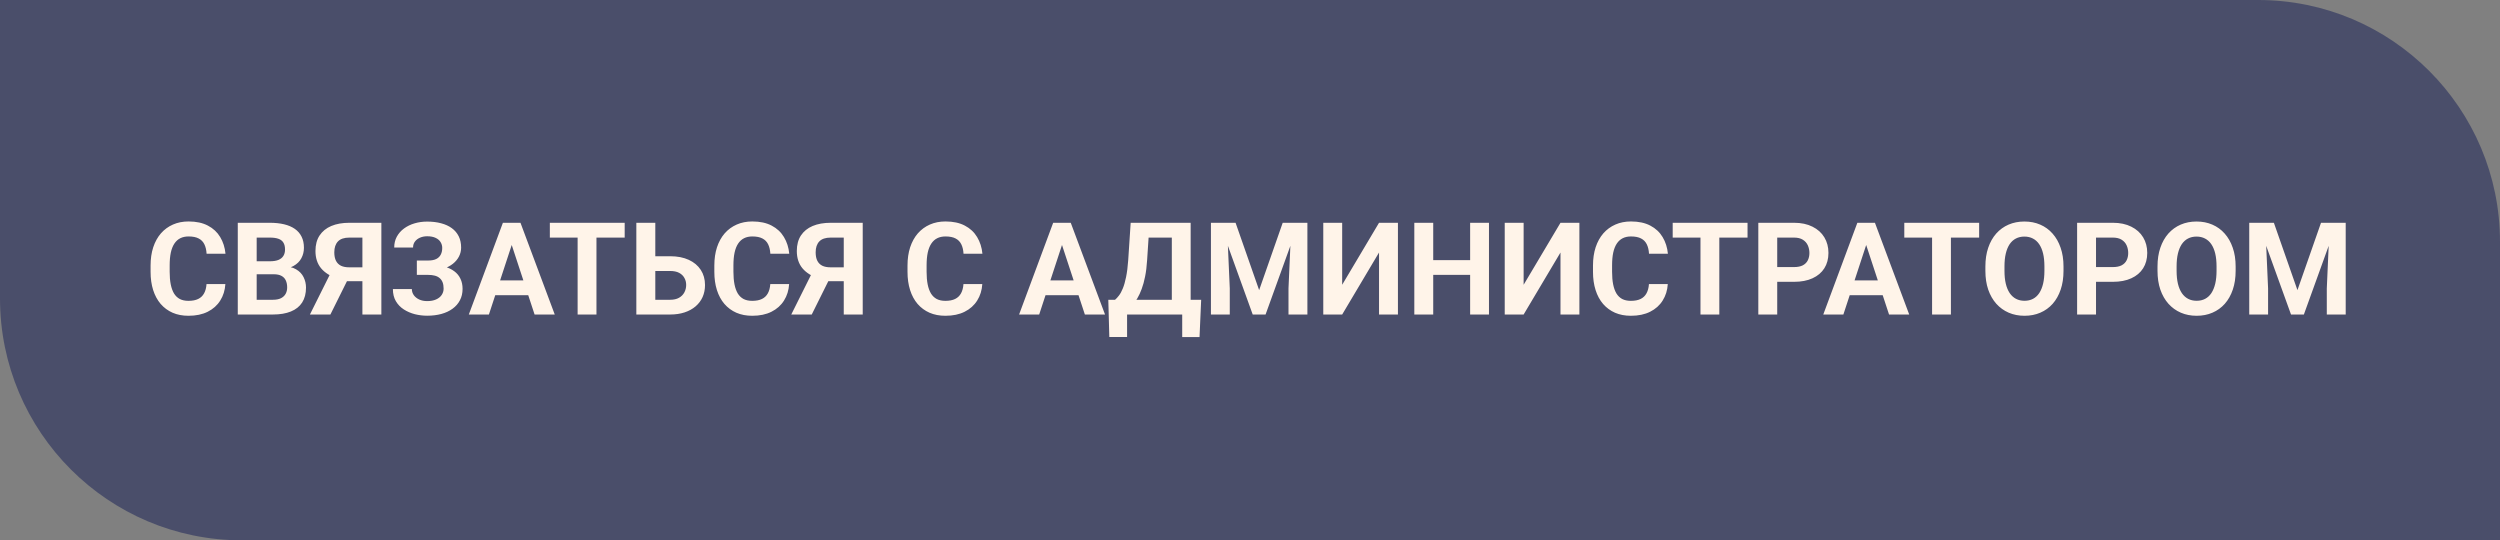 <?xml version="1.0" encoding="UTF-8"?> <svg xmlns="http://www.w3.org/2000/svg" width="310" height="67" viewBox="0 0 310 67" fill="none"><rect x="0" y="0" width="310" height="67" fill="#808080" stroke="none"/><g clip-path="url(#clip0_2107_205)"><path d="M0 0H280C296.569 0 310 13.431 310 30V67H30C13.431 67 0 53.569 0 37V0Z" fill="#4A4E6A"></path><path d="M25.609 35.227H27.945C27.898 35.992 27.688 36.672 27.312 37.266C26.943 37.859 26.424 38.323 25.758 38.656C25.096 38.99 24.299 39.156 23.367 39.156C22.638 39.156 21.984 39.031 21.406 38.781C20.828 38.526 20.333 38.161 19.922 37.688C19.516 37.214 19.206 36.641 18.992 35.969C18.779 35.297 18.672 34.544 18.672 33.711V32.922C18.672 32.089 18.781 31.336 19 30.664C19.224 29.987 19.542 29.412 19.953 28.938C20.37 28.463 20.867 28.099 21.445 27.844C22.023 27.588 22.669 27.461 23.383 27.461C24.331 27.461 25.13 27.633 25.781 27.977C26.438 28.32 26.945 28.794 27.305 29.398C27.669 30.003 27.888 30.69 27.961 31.461H25.617C25.591 31.003 25.5 30.615 25.344 30.297C25.188 29.974 24.951 29.732 24.633 29.57C24.32 29.404 23.904 29.32 23.383 29.32C22.992 29.32 22.651 29.393 22.359 29.539C22.068 29.685 21.823 29.906 21.625 30.203C21.427 30.5 21.279 30.875 21.18 31.328C21.086 31.776 21.039 32.302 21.039 32.906V33.711C21.039 34.3 21.083 34.818 21.172 35.266C21.26 35.708 21.396 36.083 21.578 36.391C21.766 36.693 22.005 36.922 22.297 37.078C22.594 37.229 22.951 37.305 23.367 37.305C23.857 37.305 24.26 37.227 24.578 37.07C24.896 36.914 25.138 36.682 25.305 36.375C25.477 36.068 25.578 35.685 25.609 35.227ZM33.938 34.008H31.016L31 32.398H33.453C33.885 32.398 34.24 32.344 34.516 32.234C34.792 32.12 34.997 31.956 35.133 31.742C35.273 31.523 35.344 31.258 35.344 30.945C35.344 30.591 35.276 30.305 35.141 30.086C35.01 29.867 34.805 29.708 34.523 29.609C34.247 29.51 33.891 29.461 33.453 29.461H31.828V39H29.484V27.625H33.453C34.115 27.625 34.706 27.688 35.227 27.812C35.753 27.938 36.198 28.128 36.562 28.383C36.927 28.638 37.206 28.961 37.398 29.352C37.591 29.737 37.688 30.195 37.688 30.727C37.688 31.195 37.581 31.628 37.367 32.023C37.159 32.419 36.828 32.742 36.375 32.992C35.927 33.242 35.341 33.38 34.617 33.406L33.938 34.008ZM33.836 39H30.375L31.289 37.172H33.836C34.247 37.172 34.583 37.107 34.844 36.977C35.104 36.841 35.297 36.659 35.422 36.43C35.547 36.2 35.609 35.938 35.609 35.641C35.609 35.307 35.552 35.018 35.438 34.773C35.328 34.529 35.151 34.341 34.906 34.211C34.661 34.075 34.339 34.008 33.938 34.008H31.68L31.695 32.398H34.508L35.047 33.031C35.74 33.021 36.297 33.143 36.719 33.398C37.146 33.648 37.456 33.974 37.648 34.375C37.846 34.776 37.945 35.206 37.945 35.664C37.945 36.393 37.786 37.008 37.469 37.508C37.151 38.003 36.685 38.375 36.07 38.625C35.461 38.875 34.716 39 33.836 39ZM45.75 34.867H42.656L41.867 34.539C40.977 34.258 40.294 33.836 39.82 33.273C39.352 32.711 39.117 31.995 39.117 31.125C39.117 30.359 39.286 29.719 39.625 29.203C39.969 28.682 40.453 28.289 41.078 28.023C41.708 27.758 42.456 27.625 43.32 27.625H47.289V39H44.938V29.461H43.32C42.68 29.461 42.208 29.62 41.906 29.938C41.604 30.255 41.453 30.706 41.453 31.289C41.453 31.716 41.523 32.068 41.664 32.344C41.805 32.615 42.01 32.818 42.281 32.953C42.552 33.083 42.893 33.148 43.305 33.148H45.742L45.75 34.867ZM43.492 33.922L40.969 39H38.43L40.961 33.922H43.492ZM53.453 33.547H51.688V32.305H53.094C53.505 32.305 53.839 32.242 54.094 32.117C54.349 31.987 54.536 31.805 54.656 31.57C54.776 31.336 54.836 31.06 54.836 30.742C54.836 30.482 54.768 30.242 54.633 30.023C54.503 29.805 54.3 29.63 54.023 29.5C53.747 29.365 53.396 29.297 52.969 29.297C52.646 29.297 52.352 29.354 52.086 29.469C51.82 29.583 51.609 29.745 51.453 29.953C51.297 30.156 51.219 30.404 51.219 30.695H48.883C48.883 30.195 48.99 29.747 49.203 29.352C49.422 28.951 49.719 28.612 50.094 28.336C50.474 28.055 50.911 27.841 51.406 27.695C51.901 27.549 52.422 27.477 52.969 27.477C53.609 27.477 54.188 27.547 54.703 27.688C55.219 27.823 55.661 28.026 56.031 28.297C56.401 28.568 56.685 28.904 56.883 29.305C57.081 29.706 57.18 30.172 57.18 30.703C57.18 31.094 57.091 31.461 56.914 31.805C56.737 32.148 56.484 32.45 56.156 32.711C55.828 32.971 55.435 33.177 54.977 33.328C54.518 33.474 54.01 33.547 53.453 33.547ZM51.688 32.867H53.453C54.073 32.867 54.622 32.932 55.102 33.062C55.586 33.193 55.995 33.383 56.328 33.633C56.667 33.883 56.922 34.193 57.094 34.562C57.271 34.927 57.359 35.346 57.359 35.82C57.359 36.352 57.25 36.823 57.031 37.234C56.818 37.646 56.513 37.995 56.117 38.281C55.727 38.568 55.263 38.784 54.727 38.93C54.195 39.075 53.609 39.148 52.969 39.148C52.458 39.148 51.95 39.086 51.445 38.961C50.94 38.831 50.482 38.633 50.07 38.367C49.659 38.102 49.331 37.76 49.086 37.344C48.841 36.927 48.719 36.427 48.719 35.844H51.07C51.07 36.12 51.151 36.372 51.312 36.602C51.474 36.825 51.698 37.005 51.984 37.141C52.271 37.271 52.599 37.336 52.969 37.336C53.401 37.336 53.768 37.268 54.07 37.133C54.378 36.997 54.609 36.812 54.766 36.578C54.927 36.339 55.008 36.075 55.008 35.789C55.008 35.482 54.966 35.221 54.883 35.008C54.8 34.794 54.677 34.62 54.516 34.484C54.354 34.344 54.154 34.242 53.914 34.18C53.68 34.117 53.406 34.086 53.094 34.086H51.688V32.867ZM63.719 29.57L60.625 39H58.133L62.359 27.625H63.945L63.719 29.57ZM66.289 39L63.188 29.57L62.938 27.625H64.539L68.789 39H66.289ZM66.148 34.766V36.602H60.141V34.766H66.148ZM73.961 27.625V39H71.625V27.625H73.961ZM77.461 27.625V29.461H68.18V27.625H77.461ZM80.438 31.773H83.094C83.99 31.773 84.76 31.922 85.406 32.219C86.052 32.516 86.549 32.932 86.898 33.469C87.247 34.005 87.422 34.63 87.422 35.344C87.422 35.885 87.323 36.38 87.125 36.828C86.927 37.271 86.638 37.656 86.258 37.984C85.883 38.307 85.43 38.557 84.898 38.734C84.367 38.911 83.766 39 83.094 39H78.906V27.625H81.258V37.172H83.094C83.542 37.172 83.912 37.089 84.203 36.922C84.495 36.755 84.713 36.534 84.859 36.258C85.01 35.977 85.086 35.667 85.086 35.328C85.086 35.005 85.01 34.714 84.859 34.453C84.713 34.188 84.495 33.979 84.203 33.828C83.912 33.677 83.542 33.602 83.094 33.602H80.438V31.773ZM95.516 35.227H97.852C97.805 35.992 97.594 36.672 97.219 37.266C96.849 37.859 96.331 38.323 95.664 38.656C95.003 38.99 94.206 39.156 93.273 39.156C92.544 39.156 91.891 39.031 91.312 38.781C90.734 38.526 90.24 38.161 89.828 37.688C89.422 37.214 89.112 36.641 88.898 35.969C88.685 35.297 88.578 34.544 88.578 33.711V32.922C88.578 32.089 88.688 31.336 88.906 30.664C89.13 29.987 89.448 29.412 89.859 28.938C90.276 28.463 90.773 28.099 91.352 27.844C91.93 27.588 92.576 27.461 93.289 27.461C94.237 27.461 95.037 27.633 95.688 27.977C96.344 28.32 96.852 28.794 97.211 29.398C97.576 30.003 97.794 30.69 97.867 31.461H95.523C95.497 31.003 95.406 30.615 95.25 30.297C95.094 29.974 94.857 29.732 94.539 29.57C94.227 29.404 93.81 29.32 93.289 29.32C92.898 29.32 92.557 29.393 92.266 29.539C91.974 29.685 91.729 29.906 91.531 30.203C91.333 30.5 91.185 30.875 91.086 31.328C90.992 31.776 90.945 32.302 90.945 32.906V33.711C90.945 34.3 90.99 34.818 91.078 35.266C91.167 35.708 91.302 36.083 91.484 36.391C91.672 36.693 91.912 36.922 92.203 37.078C92.5 37.229 92.857 37.305 93.273 37.305C93.763 37.305 94.167 37.227 94.484 37.07C94.802 36.914 95.044 36.682 95.211 36.375C95.383 36.068 95.484 35.685 95.516 35.227ZM105.438 34.867H102.344L101.555 34.539C100.664 34.258 99.982 33.836 99.508 33.273C99.039 32.711 98.805 31.995 98.805 31.125C98.805 30.359 98.974 29.719 99.312 29.203C99.656 28.682 100.141 28.289 100.766 28.023C101.396 27.758 102.143 27.625 103.008 27.625H106.977V39H104.625V29.461H103.008C102.367 29.461 101.896 29.62 101.594 29.938C101.292 30.255 101.141 30.706 101.141 31.289C101.141 31.716 101.211 32.068 101.352 32.344C101.492 32.615 101.698 32.818 101.969 32.953C102.24 33.083 102.581 33.148 102.992 33.148H105.43L105.438 34.867ZM103.18 33.922L100.656 39H98.117L100.648 33.922H103.18ZM119.469 35.227H121.805C121.758 35.992 121.547 36.672 121.172 37.266C120.802 37.859 120.284 38.323 119.617 38.656C118.956 38.99 118.159 39.156 117.227 39.156C116.497 39.156 115.844 39.031 115.266 38.781C114.688 38.526 114.193 38.161 113.781 37.688C113.375 37.214 113.065 36.641 112.852 35.969C112.638 35.297 112.531 34.544 112.531 33.711V32.922C112.531 32.089 112.641 31.336 112.859 30.664C113.083 29.987 113.401 29.412 113.812 28.938C114.229 28.463 114.727 28.099 115.305 27.844C115.883 27.588 116.529 27.461 117.242 27.461C118.19 27.461 118.99 27.633 119.641 27.977C120.297 28.32 120.805 28.794 121.164 29.398C121.529 30.003 121.747 30.69 121.82 31.461H119.477C119.451 31.003 119.359 30.615 119.203 30.297C119.047 29.974 118.81 29.732 118.492 29.57C118.18 29.404 117.763 29.32 117.242 29.32C116.852 29.32 116.51 29.393 116.219 29.539C115.927 29.685 115.682 29.906 115.484 30.203C115.286 30.5 115.138 30.875 115.039 31.328C114.945 31.776 114.898 32.302 114.898 32.906V33.711C114.898 34.3 114.943 34.818 115.031 35.266C115.12 35.708 115.255 36.083 115.438 36.391C115.625 36.693 115.865 36.922 116.156 37.078C116.453 37.229 116.81 37.305 117.227 37.305C117.716 37.305 118.12 37.227 118.438 37.07C118.755 36.914 118.997 36.682 119.164 36.375C119.336 36.068 119.438 35.685 119.469 35.227ZM131.953 29.57L128.859 39H126.367L130.594 27.625H132.18L131.953 29.57ZM134.523 39L131.422 29.57L131.172 27.625H132.773L137.023 39H134.523ZM134.383 34.766V36.602H128.375V34.766H134.383ZM147.258 37.172V39H139.062V37.172H147.258ZM139.758 37.172V41.789H137.555L137.43 37.172H139.758ZM148.945 37.172L148.742 41.797H146.594V37.172H148.945ZM145.969 27.625V29.461H140.492V27.625H145.969ZM147.641 27.625V39H145.305V27.625H147.641ZM140.203 27.625H142.547L142.242 32.258C142.195 33.023 142.112 33.7 141.992 34.289C141.878 34.872 141.737 35.385 141.57 35.828C141.409 36.271 141.229 36.659 141.031 36.992C140.833 37.32 140.625 37.607 140.406 37.852C140.188 38.091 139.966 38.305 139.742 38.492C139.518 38.675 139.299 38.844 139.086 39H137.742V37.172H138.266C138.417 37.047 138.576 36.875 138.742 36.656C138.914 36.438 139.076 36.143 139.227 35.773C139.383 35.398 139.518 34.925 139.633 34.352C139.753 33.779 139.841 33.081 139.898 32.258L140.203 27.625ZM151.227 27.625H153.211L156.133 35.977L159.055 27.625H161.039L156.93 39H155.336L151.227 27.625ZM150.156 27.625H152.133L152.492 35.766V39H150.156V27.625ZM160.133 27.625H162.117V39H159.773V35.766L160.133 27.625ZM166.43 35.312L171 27.625H173.344V39H171V31.312L166.43 39H164.086V27.625H166.43V35.312ZM182.961 32.258V34.086H177.023V32.258H182.961ZM177.719 27.625V39H175.375V27.625H177.719ZM184.633 27.625V39H182.297V27.625H184.633ZM188.93 35.312L193.5 27.625H195.844V39H193.5V31.312L188.93 39H186.586V27.625H188.93V35.312ZM204.469 35.227H206.805C206.758 35.992 206.547 36.672 206.172 37.266C205.802 37.859 205.284 38.323 204.617 38.656C203.956 38.99 203.159 39.156 202.227 39.156C201.497 39.156 200.844 39.031 200.266 38.781C199.688 38.526 199.193 38.161 198.781 37.688C198.375 37.214 198.065 36.641 197.852 35.969C197.638 35.297 197.531 34.544 197.531 33.711V32.922C197.531 32.089 197.641 31.336 197.859 30.664C198.083 29.987 198.401 29.412 198.812 28.938C199.229 28.463 199.727 28.099 200.305 27.844C200.883 27.588 201.529 27.461 202.242 27.461C203.19 27.461 203.99 27.633 204.641 27.977C205.297 28.32 205.805 28.794 206.164 29.398C206.529 30.003 206.747 30.69 206.82 31.461H204.477C204.451 31.003 204.359 30.615 204.203 30.297C204.047 29.974 203.81 29.732 203.492 29.57C203.18 29.404 202.763 29.32 202.242 29.32C201.852 29.32 201.51 29.393 201.219 29.539C200.927 29.685 200.682 29.906 200.484 30.203C200.286 30.5 200.138 30.875 200.039 31.328C199.945 31.776 199.898 32.302 199.898 32.906V33.711C199.898 34.3 199.943 34.818 200.031 35.266C200.12 35.708 200.255 36.083 200.438 36.391C200.625 36.693 200.865 36.922 201.156 37.078C201.453 37.229 201.81 37.305 202.227 37.305C202.716 37.305 203.12 37.227 203.438 37.07C203.755 36.914 203.997 36.682 204.164 36.375C204.336 36.068 204.438 35.685 204.469 35.227ZM213.195 27.625V39H210.859V27.625H213.195ZM216.695 27.625V29.461H207.414V27.625H216.695ZM222.461 34.945H219.562V33.117H222.461C222.909 33.117 223.273 33.044 223.555 32.898C223.836 32.747 224.042 32.539 224.172 32.273C224.302 32.008 224.367 31.708 224.367 31.375C224.367 31.037 224.302 30.721 224.172 30.43C224.042 30.138 223.836 29.904 223.555 29.727C223.273 29.549 222.909 29.461 222.461 29.461H220.375V39H218.031V27.625H222.461C223.352 27.625 224.115 27.787 224.75 28.109C225.391 28.427 225.88 28.867 226.219 29.43C226.557 29.992 226.727 30.635 226.727 31.359C226.727 32.094 226.557 32.729 226.219 33.266C225.88 33.802 225.391 34.216 224.75 34.508C224.115 34.8 223.352 34.945 222.461 34.945ZM231.672 29.57L228.578 39H226.086L230.312 27.625H231.898L231.672 29.57ZM234.242 39L231.141 29.57L230.891 27.625H232.492L236.742 39H234.242ZM234.102 34.766V36.602H228.094V34.766H234.102ZM241.914 27.625V39H239.578V27.625H241.914ZM245.414 27.625V29.461H236.133V27.625H245.414ZM255.875 33.047V33.586C255.875 34.45 255.758 35.227 255.523 35.914C255.289 36.602 254.958 37.188 254.531 37.672C254.104 38.151 253.594 38.518 253 38.773C252.411 39.029 251.758 39.156 251.039 39.156C250.326 39.156 249.672 39.029 249.078 38.773C248.49 38.518 247.979 38.151 247.547 37.672C247.115 37.188 246.779 36.602 246.539 35.914C246.305 35.227 246.188 34.45 246.188 33.586V33.047C246.188 32.177 246.305 31.401 246.539 30.719C246.773 30.031 247.104 29.445 247.531 28.961C247.964 28.477 248.474 28.107 249.062 27.852C249.656 27.596 250.31 27.469 251.023 27.469C251.742 27.469 252.396 27.596 252.984 27.852C253.578 28.107 254.089 28.477 254.516 28.961C254.948 29.445 255.281 30.031 255.516 30.719C255.755 31.401 255.875 32.177 255.875 33.047ZM253.508 33.586V33.031C253.508 32.427 253.453 31.896 253.344 31.438C253.234 30.979 253.073 30.594 252.859 30.281C252.646 29.969 252.385 29.734 252.078 29.578C251.771 29.417 251.419 29.336 251.023 29.336C250.628 29.336 250.276 29.417 249.969 29.578C249.667 29.734 249.409 29.969 249.195 30.281C248.987 30.594 248.828 30.979 248.719 31.438C248.609 31.896 248.555 32.427 248.555 33.031V33.586C248.555 34.185 248.609 34.716 248.719 35.18C248.828 35.638 248.99 36.026 249.203 36.344C249.417 36.656 249.677 36.893 249.984 37.055C250.292 37.216 250.643 37.297 251.039 37.297C251.435 37.297 251.786 37.216 252.094 37.055C252.401 36.893 252.659 36.656 252.867 36.344C253.076 36.026 253.234 35.638 253.344 35.18C253.453 34.716 253.508 34.185 253.508 33.586ZM261.992 34.945H259.094V33.117H261.992C262.44 33.117 262.805 33.044 263.086 32.898C263.367 32.747 263.573 32.539 263.703 32.273C263.833 32.008 263.898 31.708 263.898 31.375C263.898 31.037 263.833 30.721 263.703 30.43C263.573 30.138 263.367 29.904 263.086 29.727C262.805 29.549 262.44 29.461 261.992 29.461H259.906V39H257.562V27.625H261.992C262.883 27.625 263.646 27.787 264.281 28.109C264.922 28.427 265.411 28.867 265.75 29.43C266.089 29.992 266.258 30.635 266.258 31.359C266.258 32.094 266.089 32.729 265.75 33.266C265.411 33.802 264.922 34.216 264.281 34.508C263.646 34.8 262.883 34.945 261.992 34.945ZM277.219 33.047V33.586C277.219 34.45 277.102 35.227 276.867 35.914C276.633 36.602 276.302 37.188 275.875 37.672C275.448 38.151 274.938 38.518 274.344 38.773C273.755 39.029 273.102 39.156 272.383 39.156C271.669 39.156 271.016 39.029 270.422 38.773C269.833 38.518 269.323 38.151 268.891 37.672C268.458 37.188 268.122 36.602 267.883 35.914C267.648 35.227 267.531 34.45 267.531 33.586V33.047C267.531 32.177 267.648 31.401 267.883 30.719C268.117 30.031 268.448 29.445 268.875 28.961C269.307 28.477 269.818 28.107 270.406 27.852C271 27.596 271.654 27.469 272.367 27.469C273.086 27.469 273.74 27.596 274.328 27.852C274.922 28.107 275.432 28.477 275.859 28.961C276.292 29.445 276.625 30.031 276.859 30.719C277.099 31.401 277.219 32.177 277.219 33.047ZM274.852 33.586V33.031C274.852 32.427 274.797 31.896 274.688 31.438C274.578 30.979 274.417 30.594 274.203 30.281C273.99 29.969 273.729 29.734 273.422 29.578C273.115 29.417 272.763 29.336 272.367 29.336C271.971 29.336 271.62 29.417 271.312 29.578C271.01 29.734 270.753 29.969 270.539 30.281C270.331 30.594 270.172 30.979 270.062 31.438C269.953 31.896 269.898 32.427 269.898 33.031V33.586C269.898 34.185 269.953 34.716 270.062 35.18C270.172 35.638 270.333 36.026 270.547 36.344C270.76 36.656 271.021 36.893 271.328 37.055C271.635 37.216 271.987 37.297 272.383 37.297C272.779 37.297 273.13 37.216 273.438 37.055C273.745 36.893 274.003 36.656 274.211 36.344C274.419 36.026 274.578 35.638 274.688 35.18C274.797 34.716 274.852 34.185 274.852 33.586ZM279.977 27.625H281.961L284.883 35.977L287.805 27.625H289.789L285.68 39H284.086L279.977 27.625ZM278.906 27.625H280.883L281.242 35.766V39H278.906V27.625ZM288.883 27.625H290.867V39H288.523V35.766L288.883 27.625Z" fill="#FFF4E9"></path></g><defs><clipPath id="clip0_2107_205"><path d="M0 0H280C296.569 0 310 13.431 310 30V67H30C13.431 67 0 53.569 0 37V0Z" fill="white"></path></clipPath></defs></svg> 